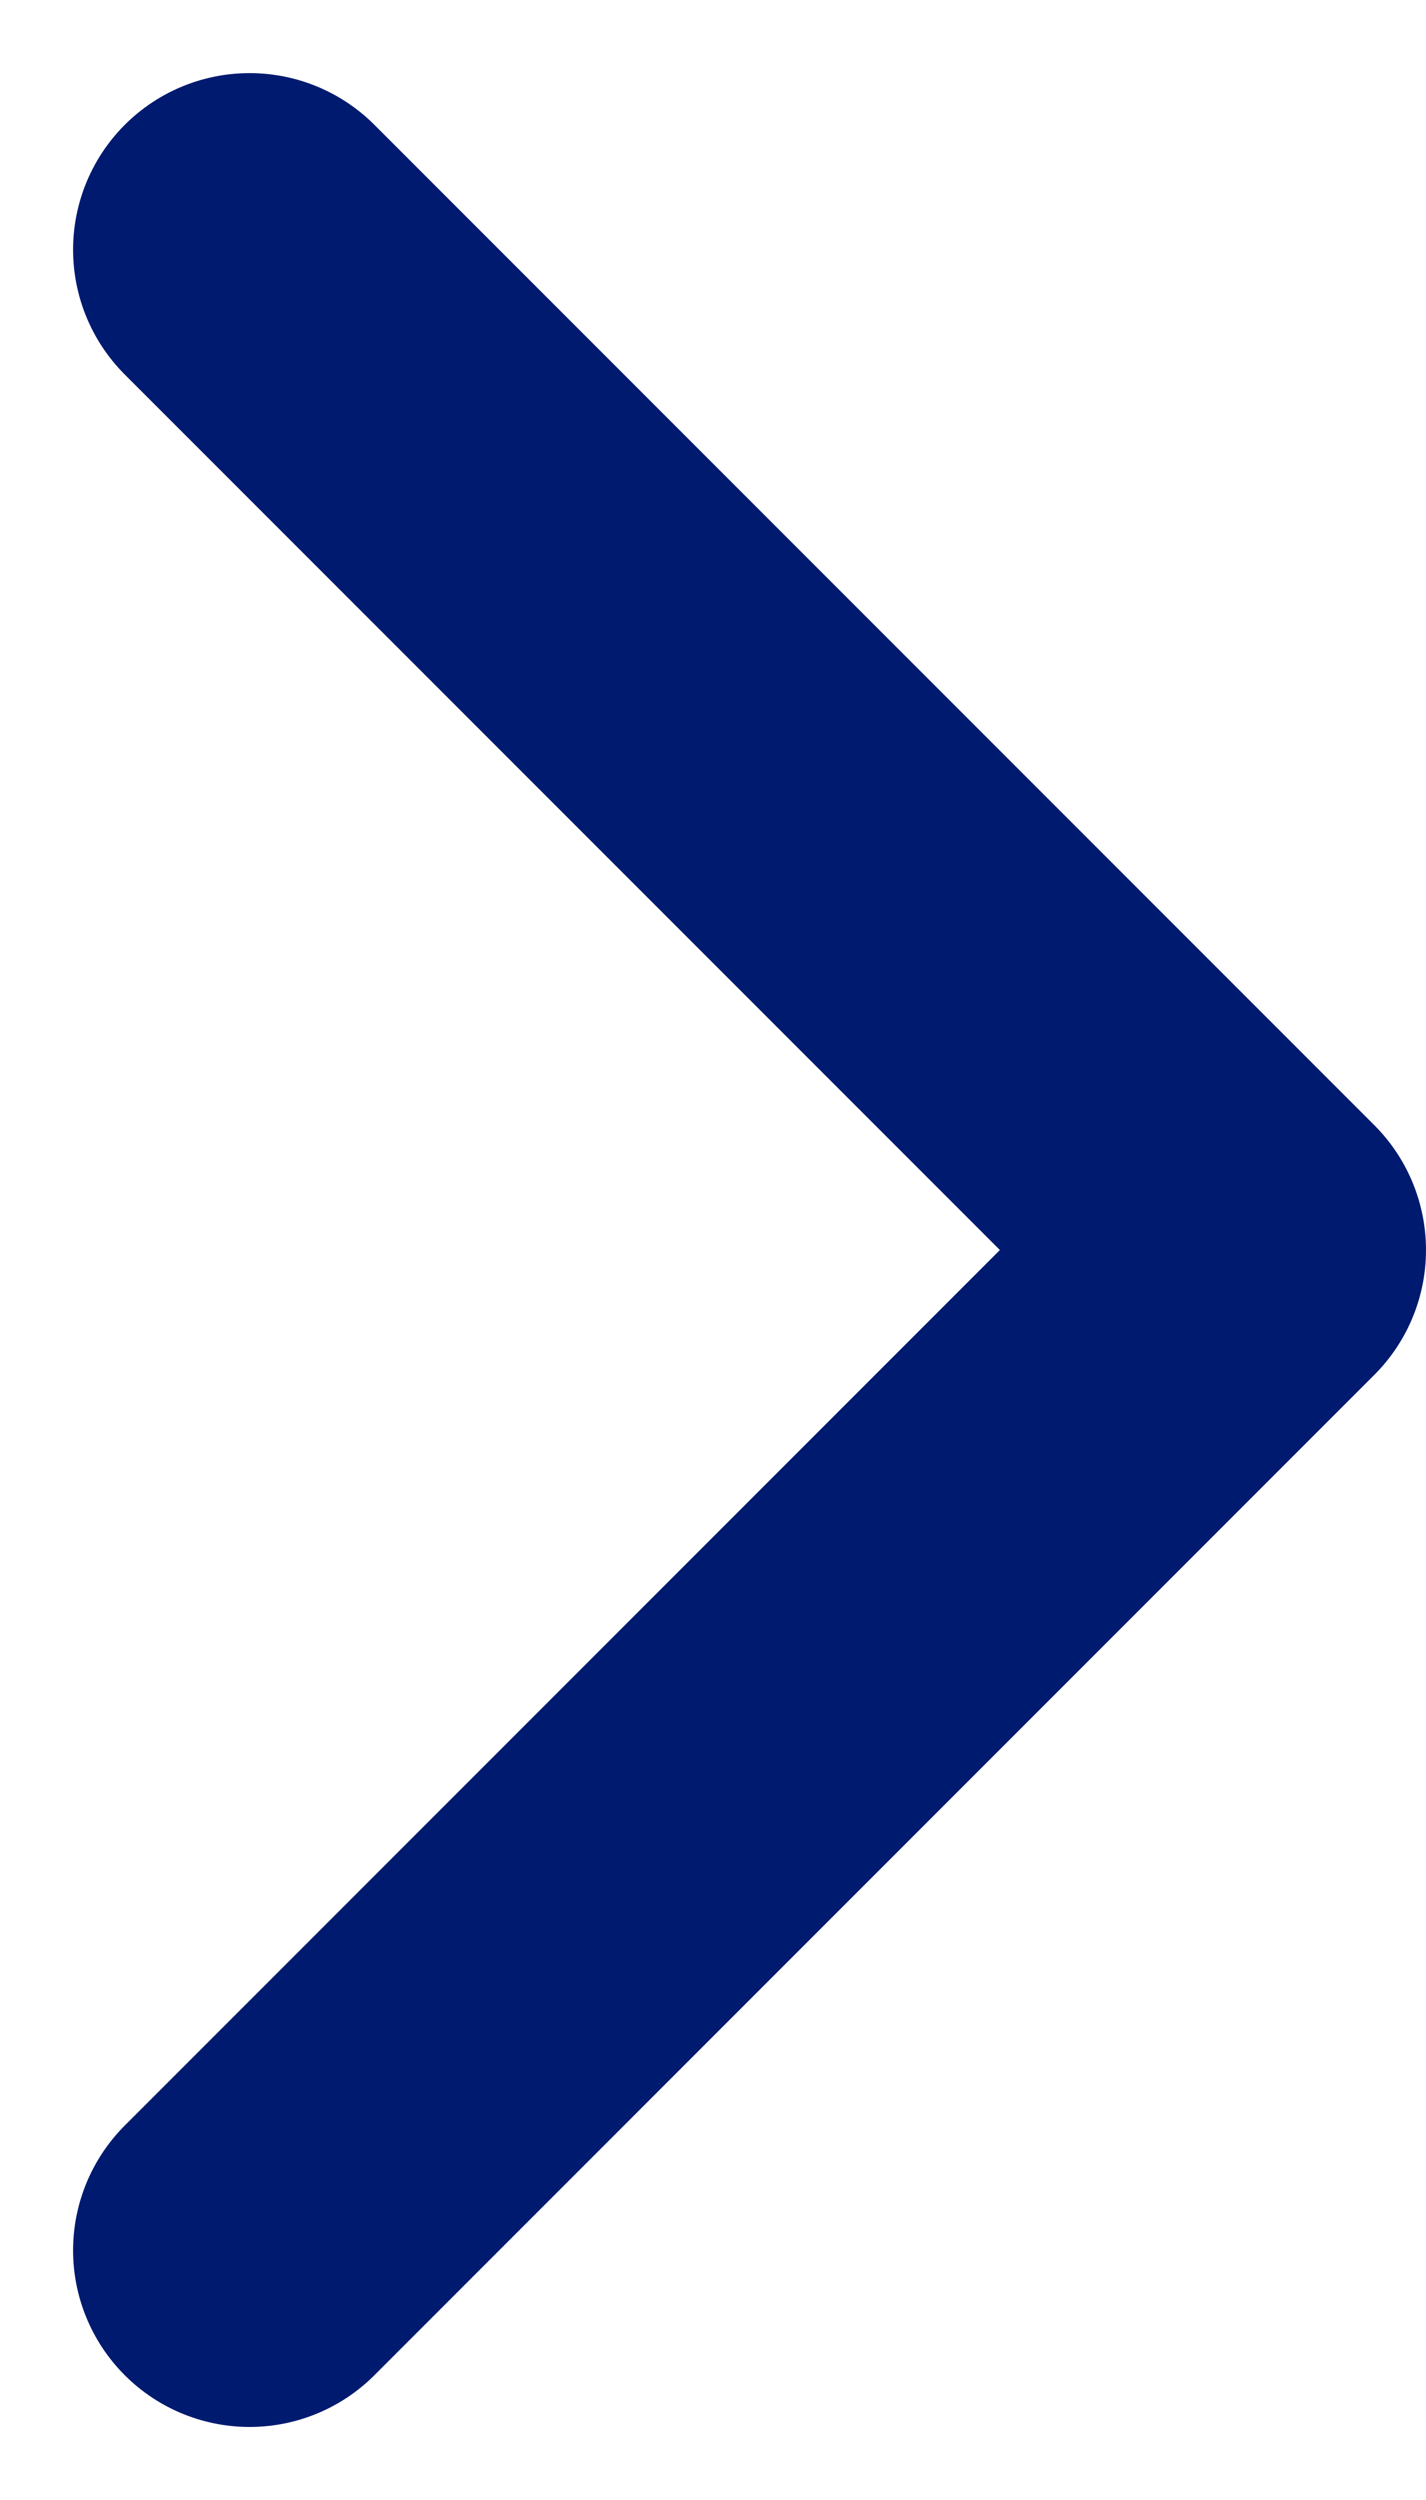 <svg xmlns="http://www.w3.org/2000/svg" width="8.079" height="14.159" viewBox="0 0 8.079 14.159">
  <path id="Tracé_4057" data-name="Tracé 4057" d="M0,0,5.665,5.665,11.33,0" transform="translate(1.414 12.744) rotate(-90)" fill="none" stroke="#001a70" stroke-linecap="round" stroke-linejoin="round" stroke-width="2"/>
</svg>
